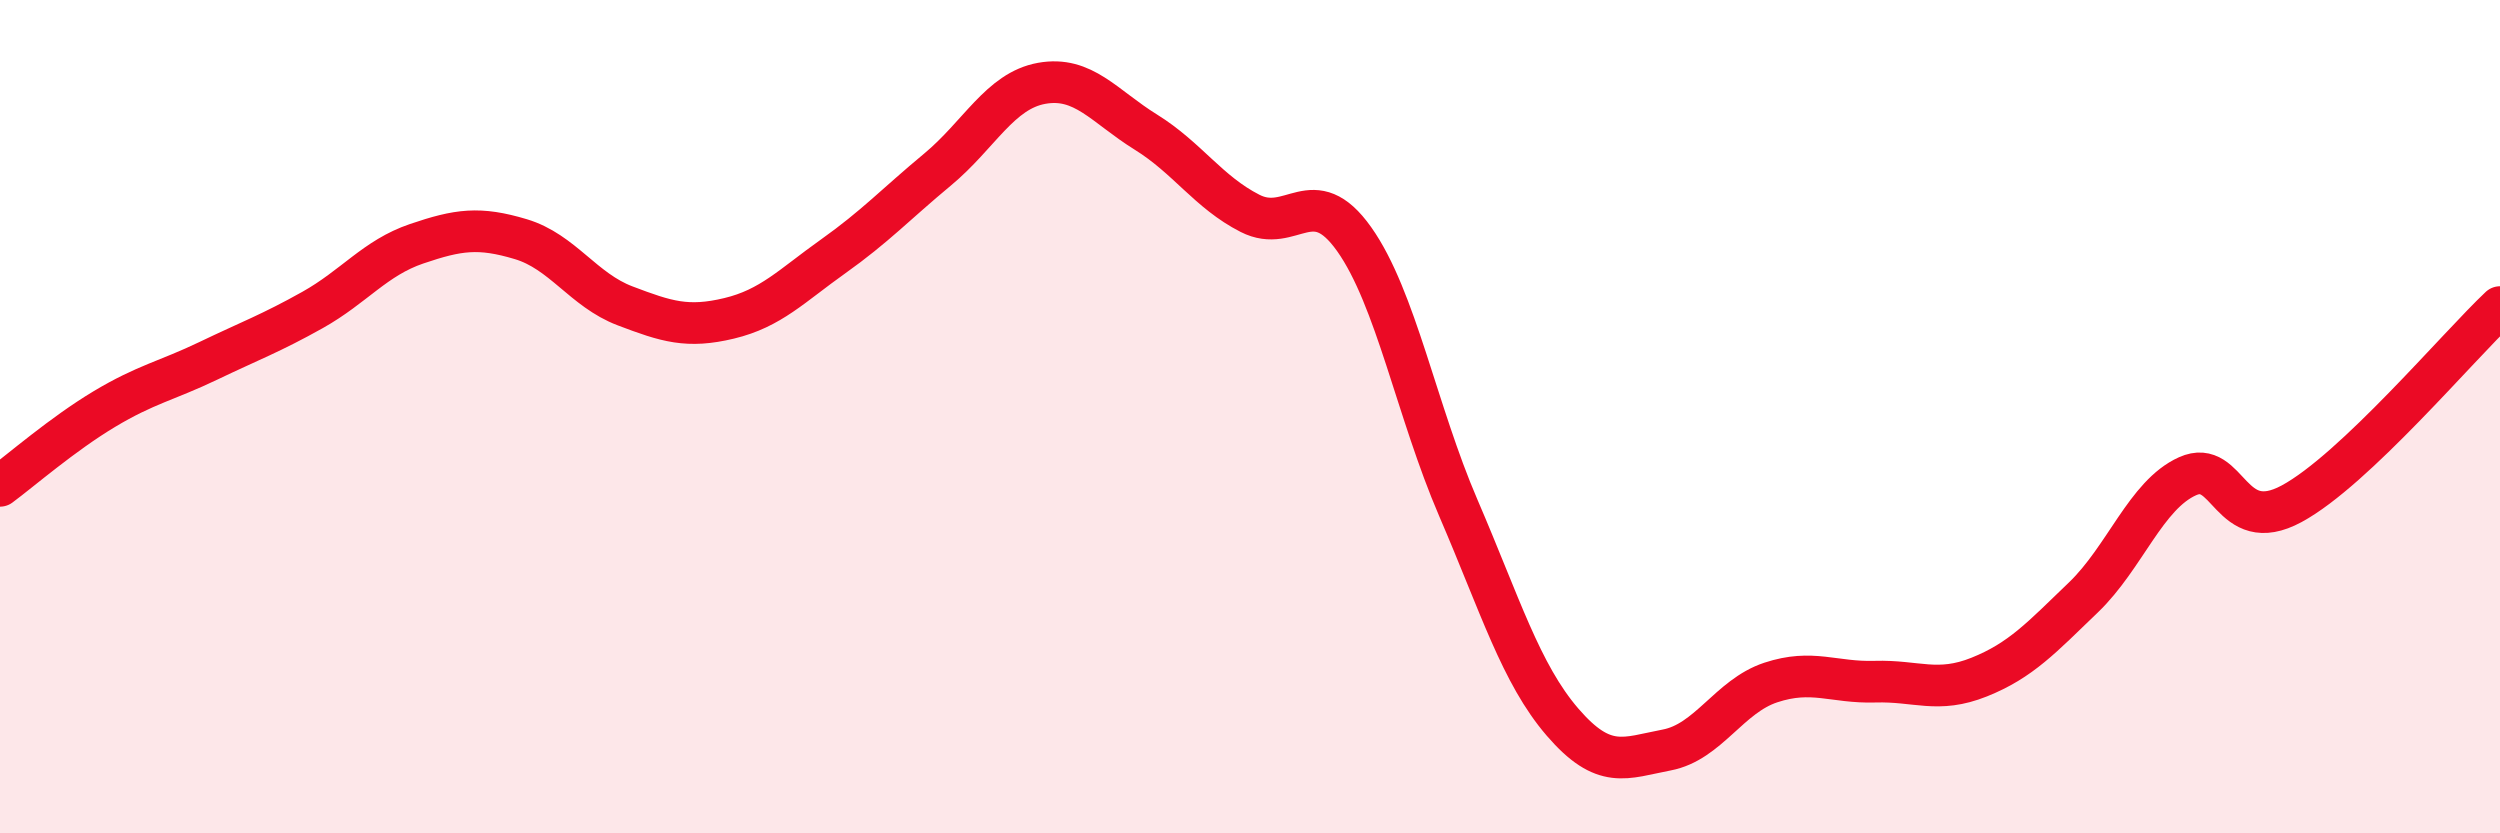 
    <svg width="60" height="20" viewBox="0 0 60 20" xmlns="http://www.w3.org/2000/svg">
      <path
        d="M 0,11.66 C 0.5,11.29 1.5,10.42 2.5,9.82 C 3.5,9.22 4,9.14 5,8.66 C 6,8.18 6.5,8 7.5,7.44 C 8.5,6.88 9,6.19 10,5.85 C 11,5.51 11.5,5.44 12.5,5.74 C 13.5,6.04 14,6.96 15,7.34 C 16,7.72 16.5,7.88 17.5,7.64 C 18.5,7.4 19,6.86 20,6.15 C 21,5.44 21.5,4.9 22.5,4.07 C 23.5,3.24 24,2.18 25,2 C 26,1.82 26.5,2.55 27.5,3.17 C 28.5,3.79 29,4.61 30,5.12 C 31,5.63 31.5,4.33 32.5,5.74 C 33.5,7.15 34,9.87 35,12.19 C 36,14.51 36.5,16.17 37.5,17.33 C 38.5,18.49 39,18.19 40,18 C 41,17.81 41.5,16.71 42.5,16.38 C 43.5,16.05 44,16.39 45,16.36 C 46,16.33 46.5,16.65 47.5,16.25 C 48.5,15.85 49,15.3 50,14.34 C 51,13.38 51.5,11.88 52.5,11.43 C 53.5,10.98 53.5,12.9 55,12.09 C 56.5,11.28 59,8.31 60,7.37L60 20L0 20Z"
        fill="#EB0A25"
        opacity="0.1"
        stroke-linecap="round"
        stroke-linejoin="round"
      />
      <path
        d="M 0,11.66 C 0.5,11.29 1.5,10.42 2.5,9.82 C 3.5,9.22 4,9.14 5,8.66 C 6,8.18 6.5,8 7.5,7.44 C 8.5,6.88 9,6.19 10,5.85 C 11,5.51 11.5,5.44 12.5,5.74 C 13.5,6.04 14,6.96 15,7.34 C 16,7.72 16.5,7.88 17.5,7.64 C 18.5,7.4 19,6.86 20,6.15 C 21,5.44 21.5,4.9 22.5,4.07 C 23.5,3.24 24,2.18 25,2 C 26,1.82 26.5,2.55 27.5,3.17 C 28.5,3.79 29,4.61 30,5.12 C 31,5.63 31.5,4.33 32.5,5.74 C 33.5,7.15 34,9.87 35,12.19 C 36,14.51 36.5,16.17 37.5,17.33 C 38.5,18.49 39,18.19 40,18 C 41,17.81 41.5,16.71 42.5,16.38 C 43.5,16.05 44,16.39 45,16.36 C 46,16.33 46.5,16.65 47.5,16.25 C 48.5,15.85 49,15.3 50,14.34 C 51,13.38 51.5,11.88 52.5,11.43 C 53.5,10.98 53.5,12.9 55,12.09 C 56.5,11.28 59,8.31 60,7.37"
        stroke="#EB0A25"
        stroke-width="1"
        fill="none"
        stroke-linecap="round"
        stroke-linejoin="round"
      />
    </svg>
  